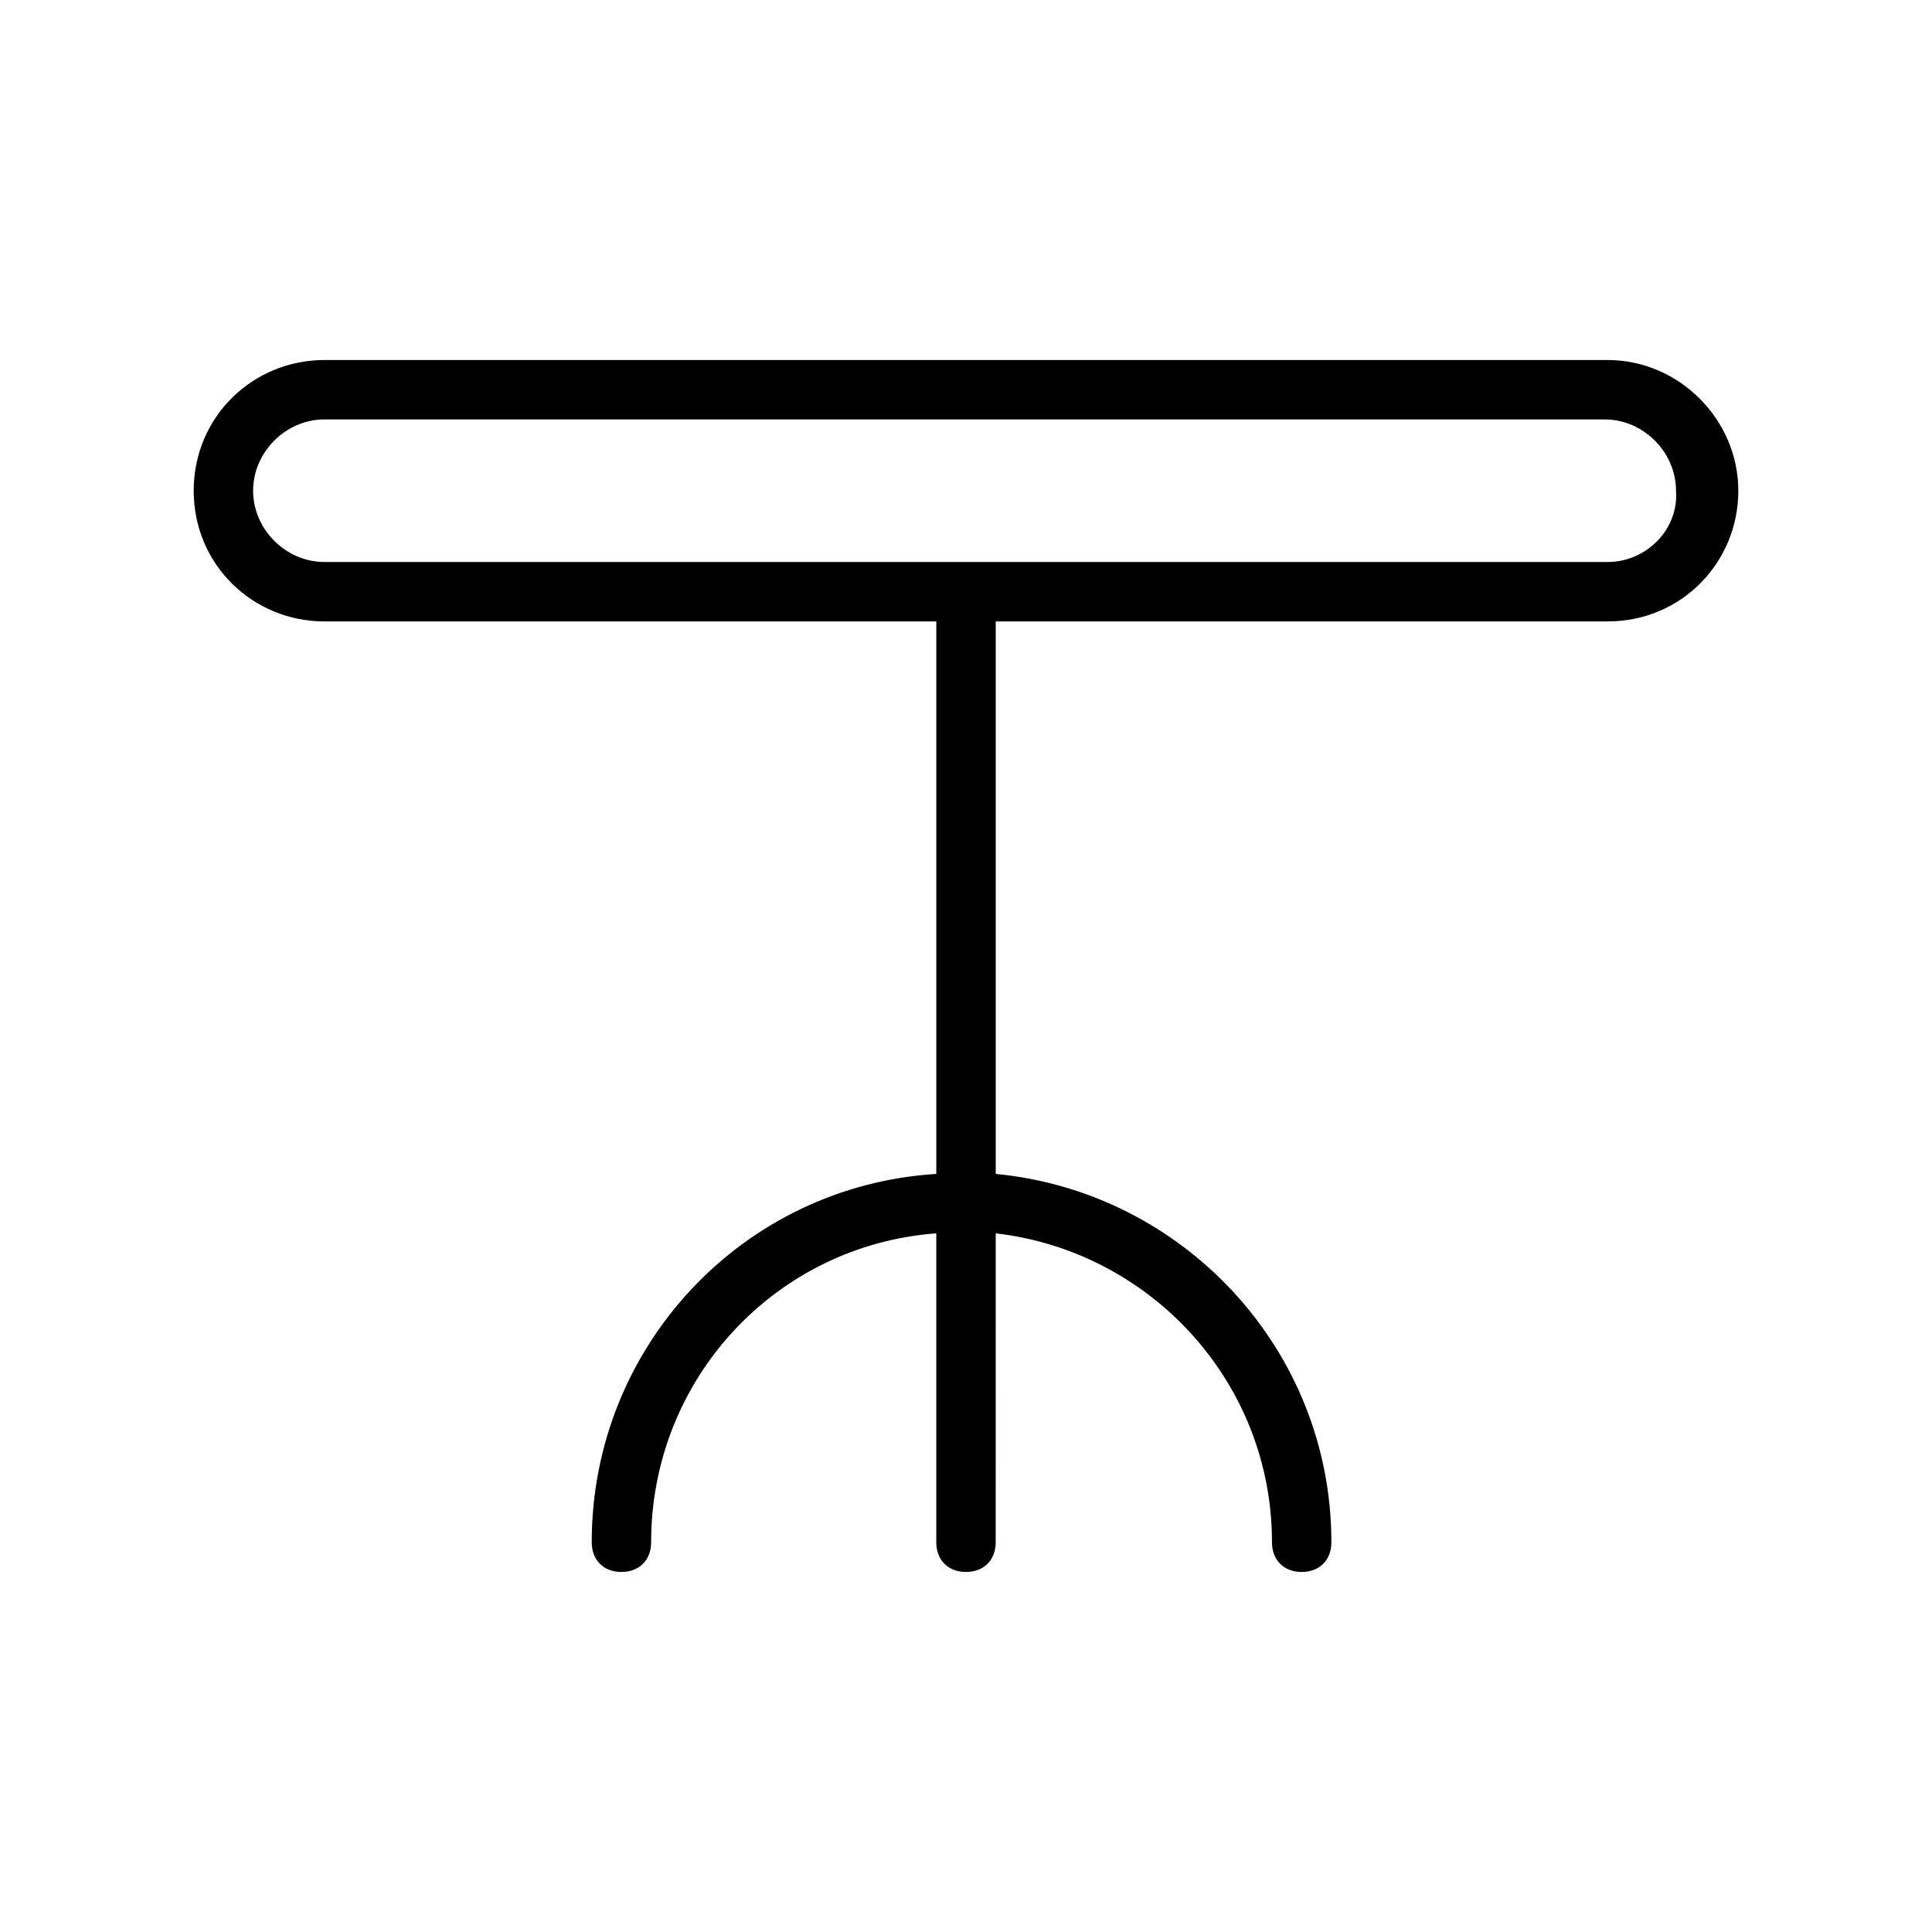 <?xml version="1.0" encoding="UTF-8"?>
<!-- The Best Svg Icon site in the world: iconSvg.co, Visit us! https://iconsvg.co -->
<svg fill="#000000" width="800px" height="800px" version="1.1" viewBox="144 144 512 512" xmlns="http://www.w3.org/2000/svg">
 <path d="m570.04 239.41h-340.07c-18.891 0-34.637 14.957-34.637 34.637s15.742 34.637 34.637 34.637h162.16v146.42c-51.168 3.148-91.316 45.656-91.316 97.613 0 4.723 3.148 7.871 7.871 7.871 4.723 0 7.871-3.148 7.871-7.871 0-43.297 33.062-78.719 75.57-81.867v81.867c0 4.723 3.148 7.871 7.871 7.871 4.723 0 7.871-3.148 7.871-7.871l0.008-81.867c40.934 4.723 73.211 39.359 73.211 81.867 0 4.723 3.148 7.871 7.871 7.871s7.871-3.148 7.871-7.871c0-51.168-39.359-92.891-88.953-97.613v-146.42h162.16c19.68 0 34.637-15.742 34.637-34.637s-15.746-34.637-34.637-34.637zm0 53.527h-340.07c-10.23 0-18.891-8.656-18.891-18.891s8.66-18.895 18.895-18.895h339.29c10.234 0 18.895 8.66 18.895 18.895 0.781 10.234-7.875 18.891-18.109 18.891z"/>
</svg>